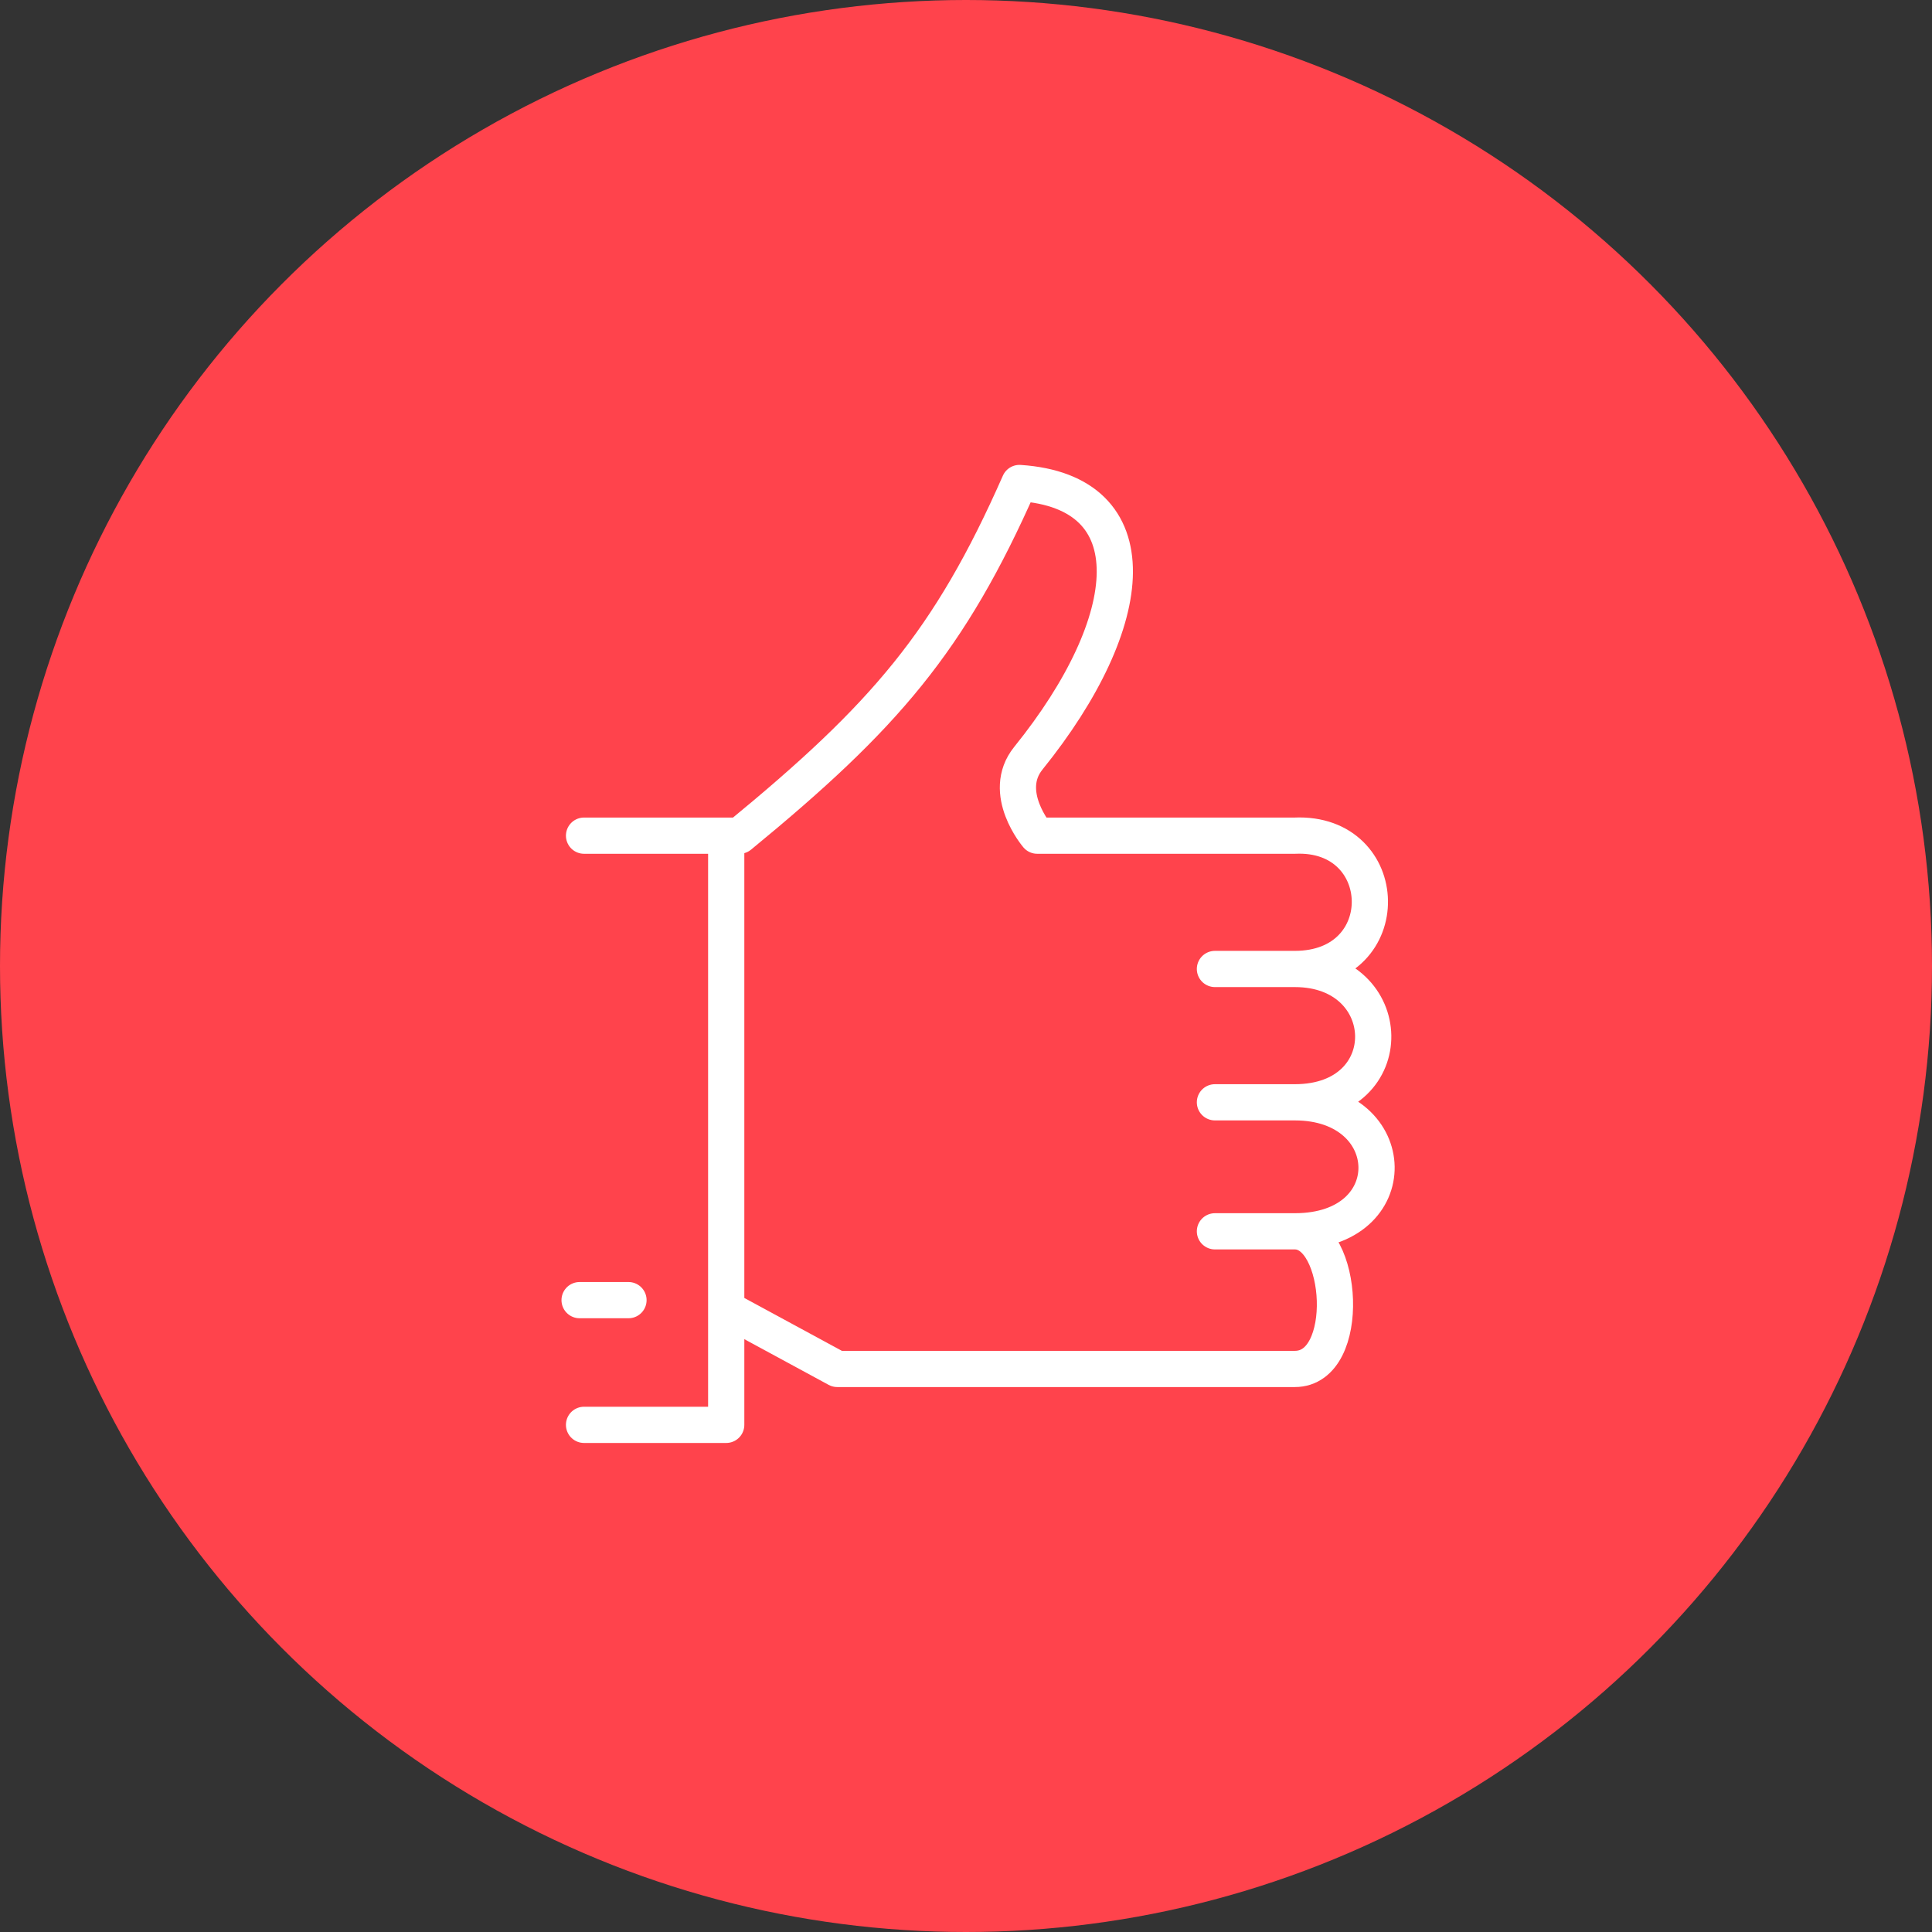 <svg width="80" height="80" viewBox="0 0 80 80" fill="none" xmlns="http://www.w3.org/2000/svg">
<rect x="0" y="0" width="80" height="80" fill="#333333" stroke="none"/>
<circle cx="40" cy="40" r="40" fill="#FF434C"/>
<path d="M24.184 34.603H30.071M53.619 40.123C57.85 40.123 57.666 34.425 53.619 34.603H42.949C42.949 34.603 41.431 32.822 42.581 31.397C47.18 25.699 47.655 20.359 42.213 20C39.32 26.562 36.624 29.677 30.623 34.603H30.071M53.619 40.123C57.85 40.123 58.035 45.644 53.619 45.644M53.619 40.123H50.308M53.619 45.644C58.035 45.644 58.218 50.986 53.619 50.986M53.619 45.644H50.308M53.619 50.986C55.643 50.986 56.011 56.685 53.619 56.685H34.67L30.071 54.192M53.619 50.986H50.308M30.071 54.192V34.603M30.071 54.192V59H24.184M24 53.836H26.024" stroke="white" stroke-width="1.5" stroke-linecap="round" stroke-linejoin="round"/>
</svg>

